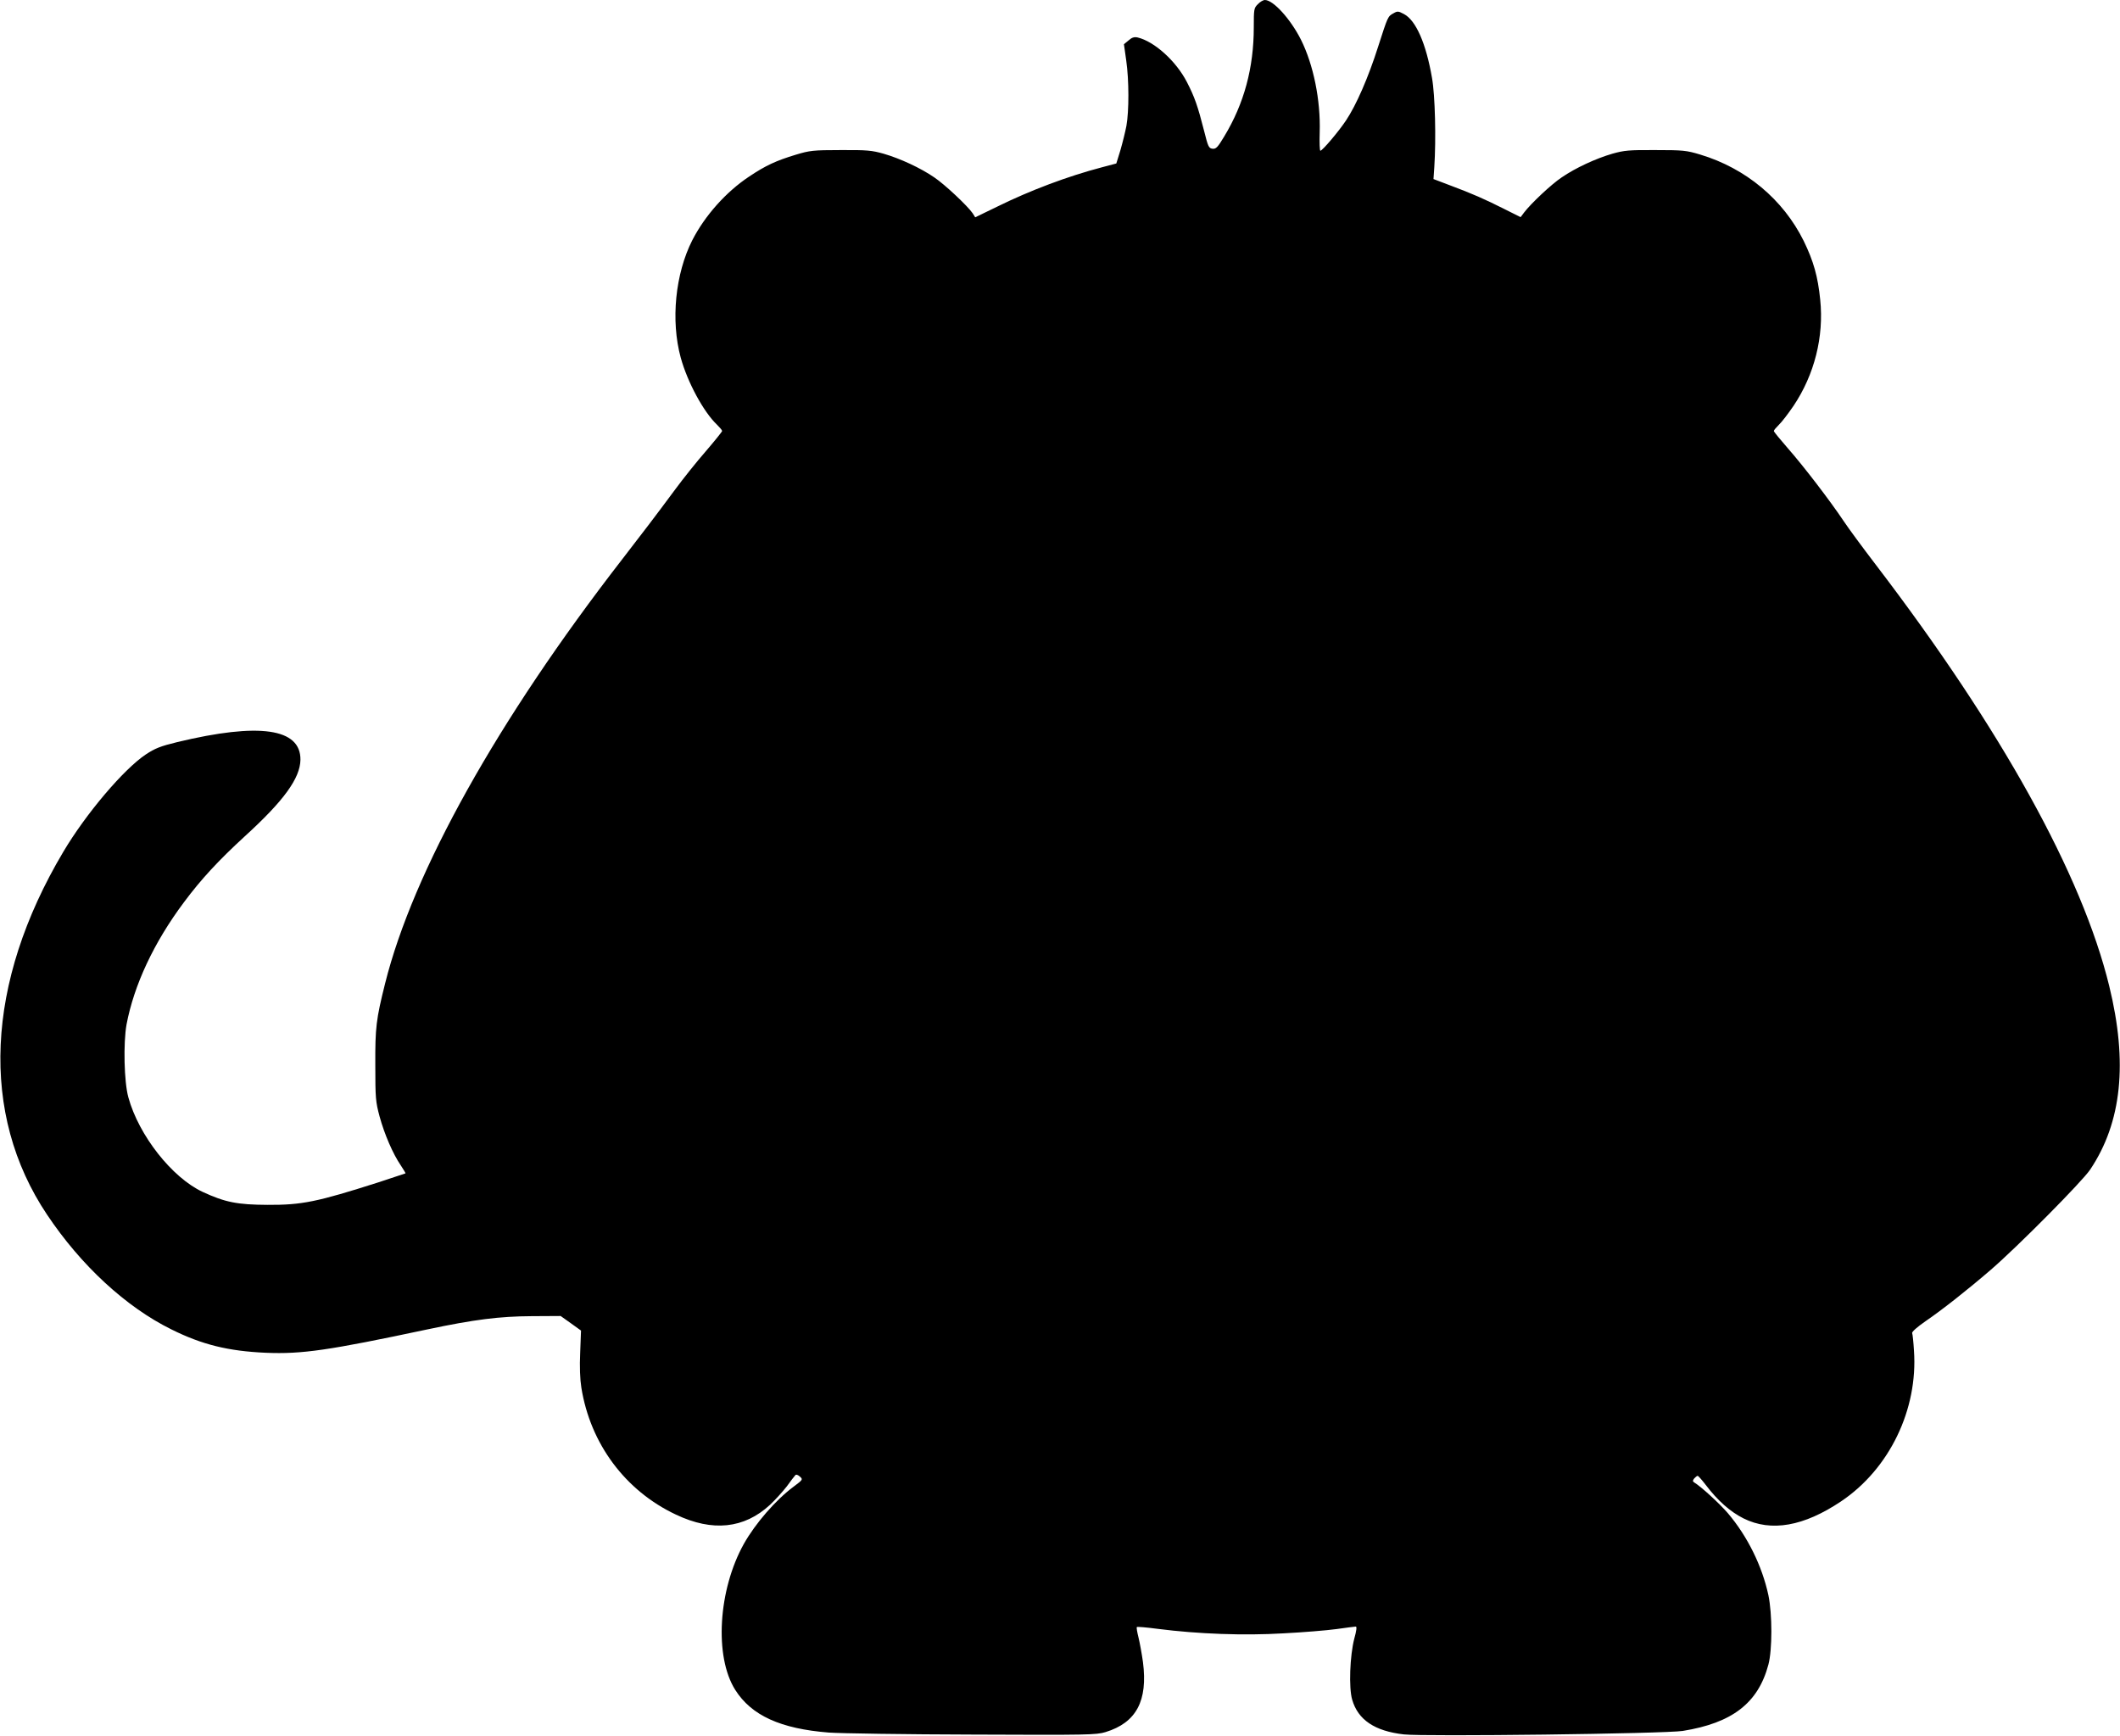 <?xml version="1.0" standalone="no"?>
<!DOCTYPE svg PUBLIC "-//W3C//DTD SVG 20010904//EN"
 "http://www.w3.org/TR/2001/REC-SVG-20010904/DTD/svg10.dtd">
<svg version="1.0" xmlns="http://www.w3.org/2000/svg"
 width="1280pt" height="1048pt" viewBox="0 0 1280 1048"
 preserveAspectRatio="xMidYMid meet">
<g transform="translate(0,1048) scale(0.1,-0.1)"
fill="#000000" stroke="none">
<path d="M7595 10455 c-24 -23 -25 -30 -25 -140 0 -243 -58 -460 -178 -658
-40 -67 -50 -77 -71 -75 -23 3 -27 12 -51 108 -38 149 -57 204 -104 295 -65
126 -196 245 -298 269 -20 4 -34 0 -54 -18 l-28 -23 14 -99 c17 -118 17 -304
1 -394 -7 -36 -23 -101 -36 -146 l-25 -81 -87 -23 c-206 -54 -432 -139 -631
-237 l-134 -65 -15 24 c-30 44 -168 174 -232 217 -83 57 -206 114 -306 143
-71 20 -100 23 -260 22 -166 0 -187 -3 -270 -28 -119 -36 -182 -65 -282 -132
-140 -93 -267 -236 -343 -384 -103 -203 -131 -485 -70 -709 41 -149 138 -328
219 -405 17 -17 31 -33 31 -38 0 -4 -45 -60 -100 -124 -55 -63 -137 -166 -182
-227 -129 -174 -195 -260 -324 -427 -748 -965 -1260 -1881 -1429 -2558 -54
-216 -60 -265 -59 -492 0 -200 2 -222 26 -311 29 -106 80 -225 128 -295 17
-26 30 -47 28 -48 -2 -1 -75 -25 -163 -54 -373 -119 -462 -137 -670 -136 -181
1 -255 15 -391 78 -185 86 -386 341 -449 571 -26 93 -31 328 -11 440 45 238
165 495 346 737 104 140 210 254 368 399 235 214 334 350 336 462 2 190 -248
226 -743 107 -103 -25 -135 -38 -191 -75 -133 -89 -361 -357 -498 -588 -470
-791 -505 -1582 -98 -2190 205 -307 477 -558 751 -693 185 -92 343 -131 570
-141 218 -9 377 14 975 141 284 60 436 79 630 80 l175 1 62 -44 61 -44 -5
-133 c-4 -85 -1 -161 7 -211 54 -339 265 -623 571 -767 221 -105 412 -85 568
59 32 30 78 81 102 112 23 32 46 62 51 67 4 6 16 2 27 -8 20 -18 19 -19 -37
-61 -108 -80 -232 -223 -301 -346 -155 -278 -179 -680 -52 -881 98 -155 274
-235 566 -258 72 -5 463 -11 870 -12 694 -3 744 -2 800 15 186 57 256 189 226
422 -7 50 -19 116 -27 149 -8 32 -13 60 -10 63 2 3 60 -2 128 -11 242 -31 519
-41 755 -27 120 6 265 18 323 26 58 8 110 15 116 15 7 0 4 -26 -9 -72 -27
-104 -34 -297 -13 -369 35 -122 136 -190 312 -210 120 -14 1580 4 1684 21 299
48 455 168 517 400 24 90 24 305 0 420 -38 176 -126 355 -245 495 -51 59 -160
159 -204 186 -9 6 -8 11 1 23 8 9 17 16 21 16 4 0 26 -25 49 -55 72 -95 148
-162 228 -202 167 -83 364 -48 589 103 292 196 465 555 440 910 -3 51 -8 99
-11 106 -2 8 31 37 80 71 101 69 251 187 395 311 160 138 552 533 600 605 191
285 228 646 115 1108 -164 672 -652 1552 -1409 2543 -78 102 -166 221 -195
265 -83 124 -241 330 -335 437 -47 54 -86 101 -86 106 0 5 14 21 31 38 17 16
56 67 88 114 126 188 184 417 161 640 -14 140 -40 233 -100 356 -124 250 -349
438 -625 521 -83 25 -104 27 -270 27 -159 1 -189 -2 -260 -22 -100 -29 -223
-86 -306 -143 -63 -42 -185 -157 -227 -212 l-21 -28 -98 49 c-117 59 -194 93
-328 143 l-100 38 5 73 c11 167 5 432 -14 538 -36 208 -97 347 -169 385 -34
18 -39 19 -63 5 -35 -19 -34 -18 -93 -201 -59 -186 -132 -353 -194 -446 -46
-69 -143 -183 -155 -183 -4 0 -6 50 -4 111 6 195 -38 409 -113 559 -63 125
-167 240 -218 240 -10 0 -29 -11 -42 -25z"/>
</g>
</svg>